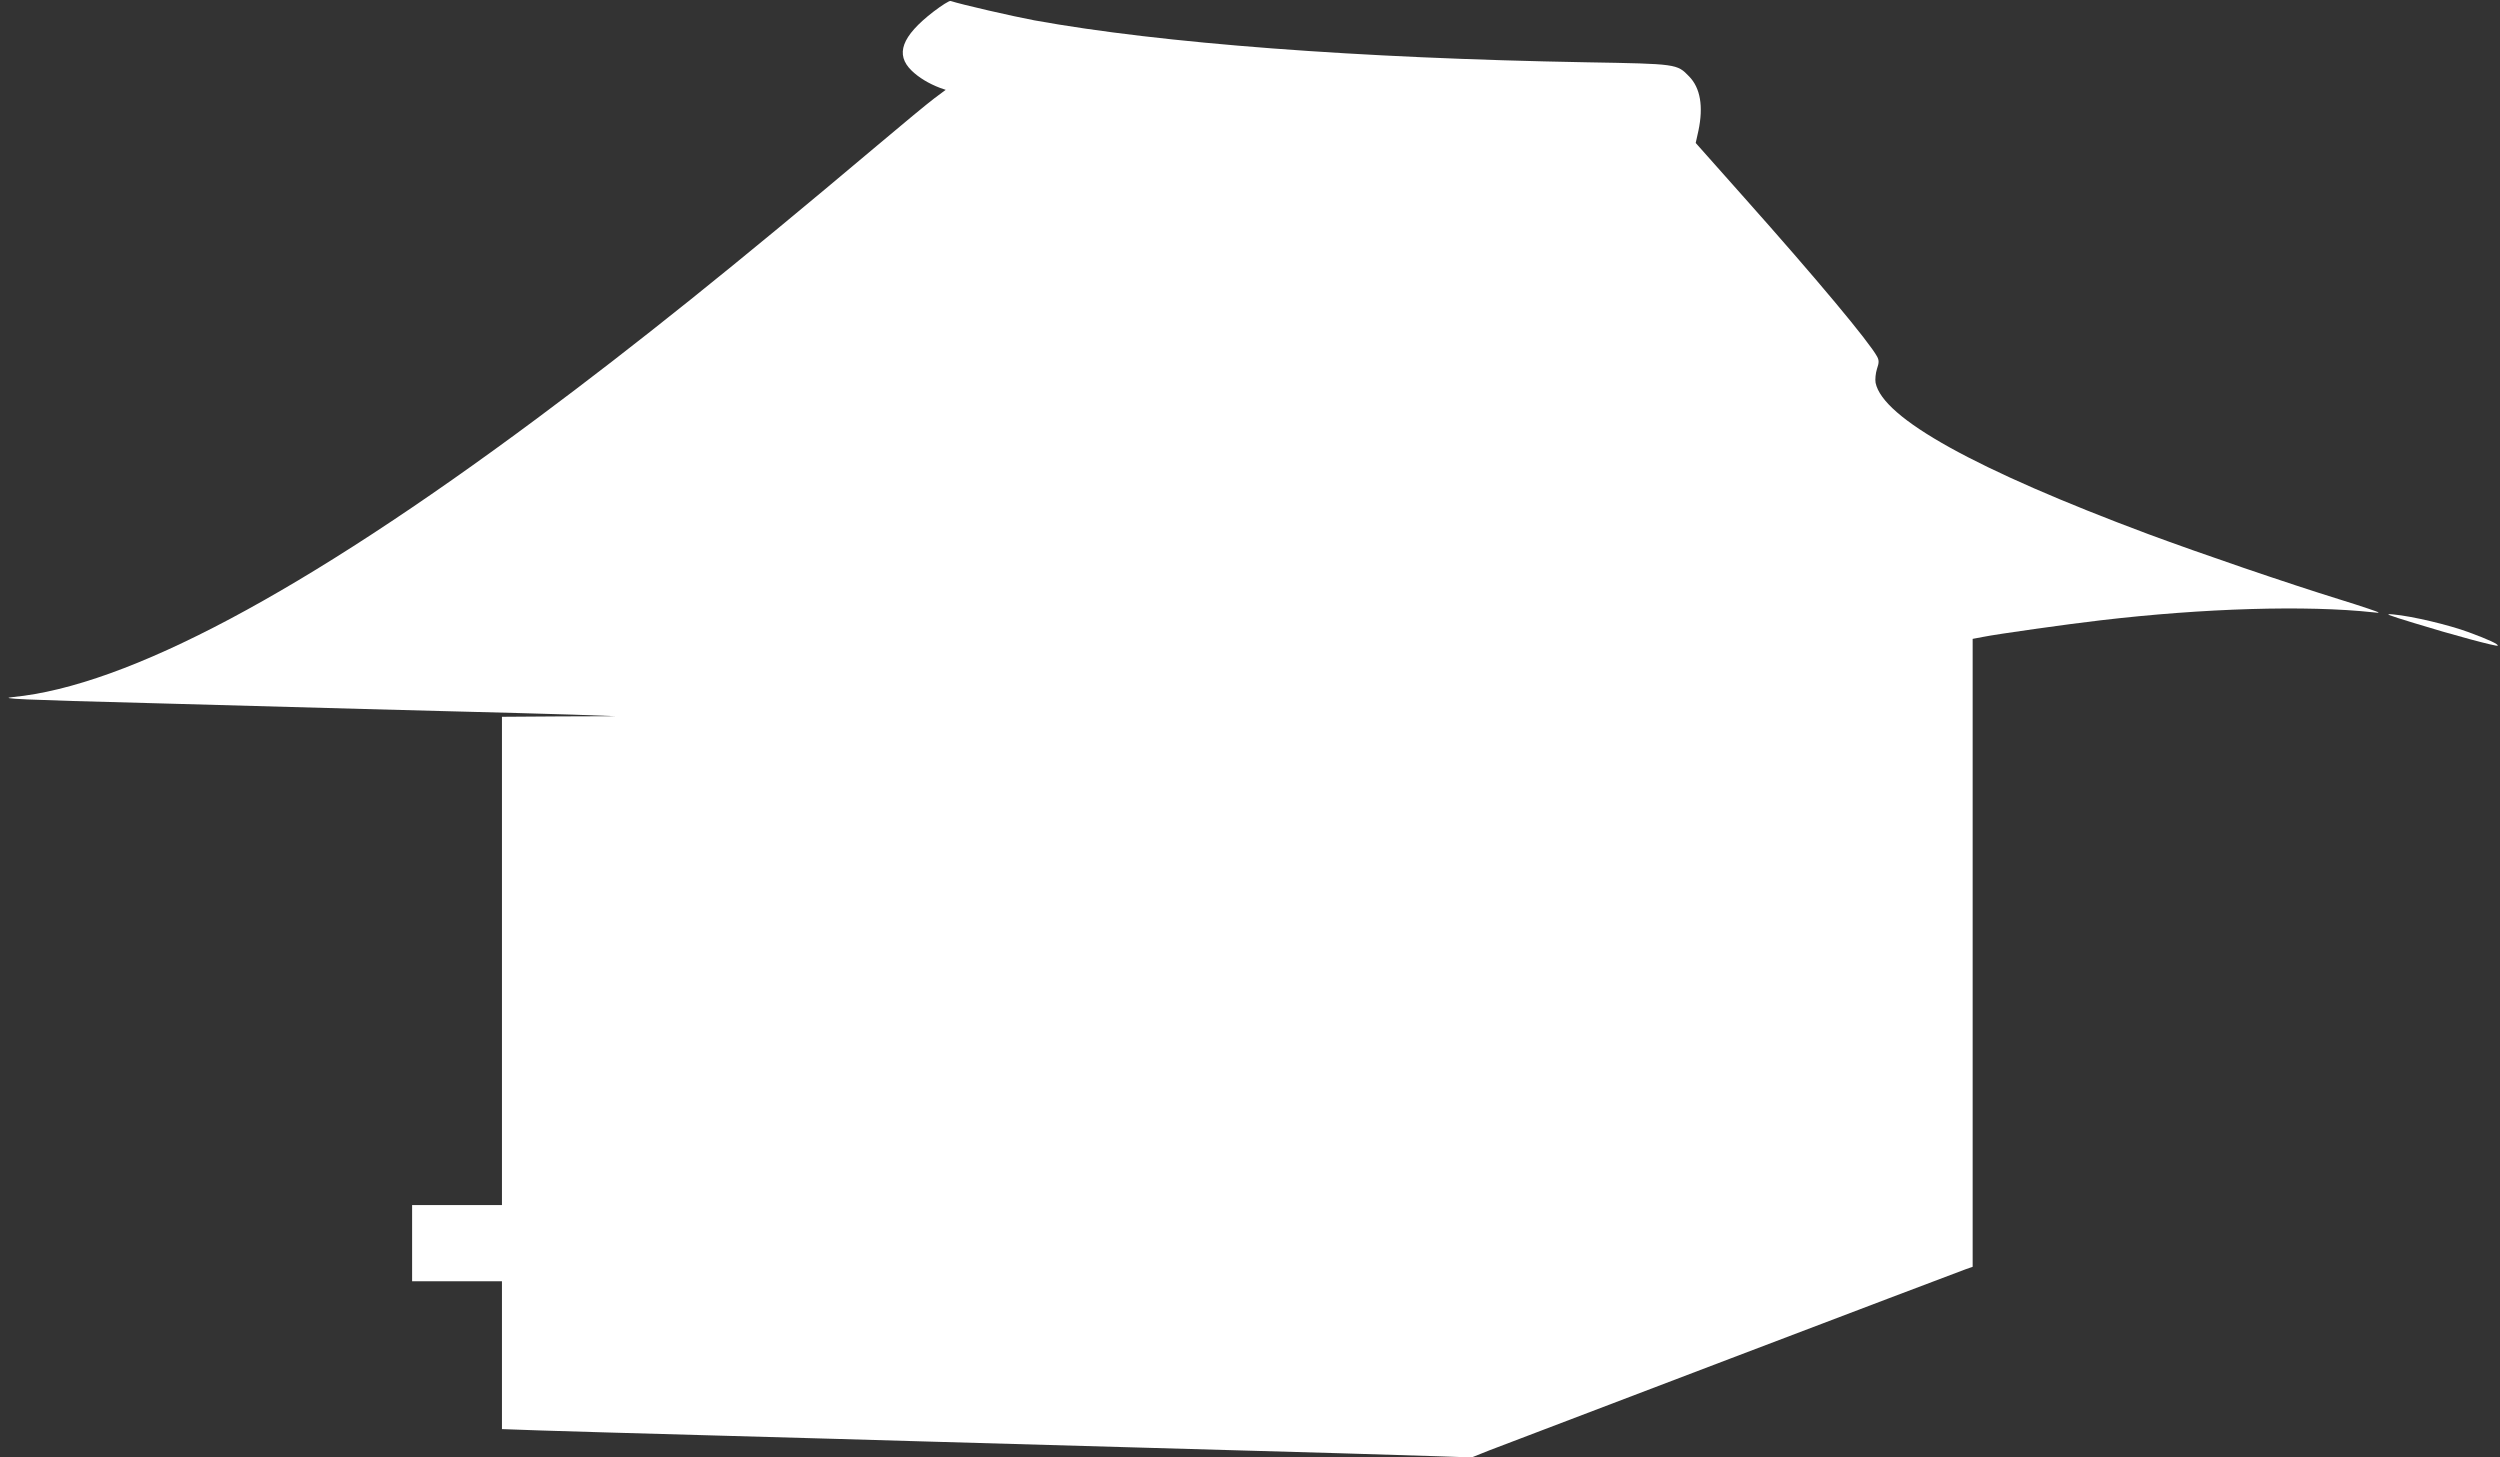 <?xml version="1.0" standalone="no"?>
<!DOCTYPE svg PUBLIC "-//W3C//DTD SVG 20010904//EN"
 "http://www.w3.org/TR/2001/REC-SVG-20010904/DTD/svg10.dtd">
<svg version="1.0" xmlns="http://www.w3.org/2000/svg"
 width="1280pt" height="746pt" viewBox="0 0 1280 746"
 preserveAspectRatio="xMidYMid meet">
<rect x="0" y="0" width="1280" height="746" fill="#333333" stroke="none"/>
<g transform="translate(0,746) scale(0.1,-0.1)"
fill="#ffffff" stroke="none">
<path d="M4779 7400 c-163 -126 -197 -219 -111 -302 36 -35 87 -66 145 -88
l29 -10 -59 -44 c-32 -24 -164 -133 -293 -242 -737 -621 -1227 -1014 -1740
-1396 -1199 -892 -2098 -1370 -2684 -1427 -82 -8 45 -14 704 -31 212 -6 538
-15 725 -20 187 -5 538 -15 780 -21 242 -6 539 -14 660 -18 l220 -8 -292 -1
-293 -2 0 -1250 0 -1250 -230 0 -230 0 0 -195 0 -195 230 0 230 0 0 -379 0
-378 198 -7 c108 -4 514 -15 902 -26 388 -11 863 -24 1055 -30 193 -6 667 -19
1055 -30 965 -27 1374 -39 1580 -46 l175 -6 90 36 c98 38 2376 905 2438 927
l37 13 0 1607 0 1608 53 10 c68 14 437 66 602 85 527 62 1054 78 1395 41 42
-5 40 -3 -25 19 -38 13 -101 33 -140 45 -284 88 -712 235 -985 336 -886 331
-1360 594 -1397 775 -3 17 0 49 7 71 11 32 11 44 1 63 -42 77 -308 396 -682
816 l-247 278 14 63 c26 124 10 219 -48 278 -62 64 -61 64 -523 72 -1174 21
-2180 97 -2830 215 -112 21 -373 81 -428 99 -7 2 -46 -23 -88 -55z"/>
<path d="M12360 4270 c194 -60 422 -121 428 -116 6 7 -45 31 -148 69 -103 38
-289 82 -385 91 -51 5 -36 -1 105 -44z"/>
</g>
</svg>
